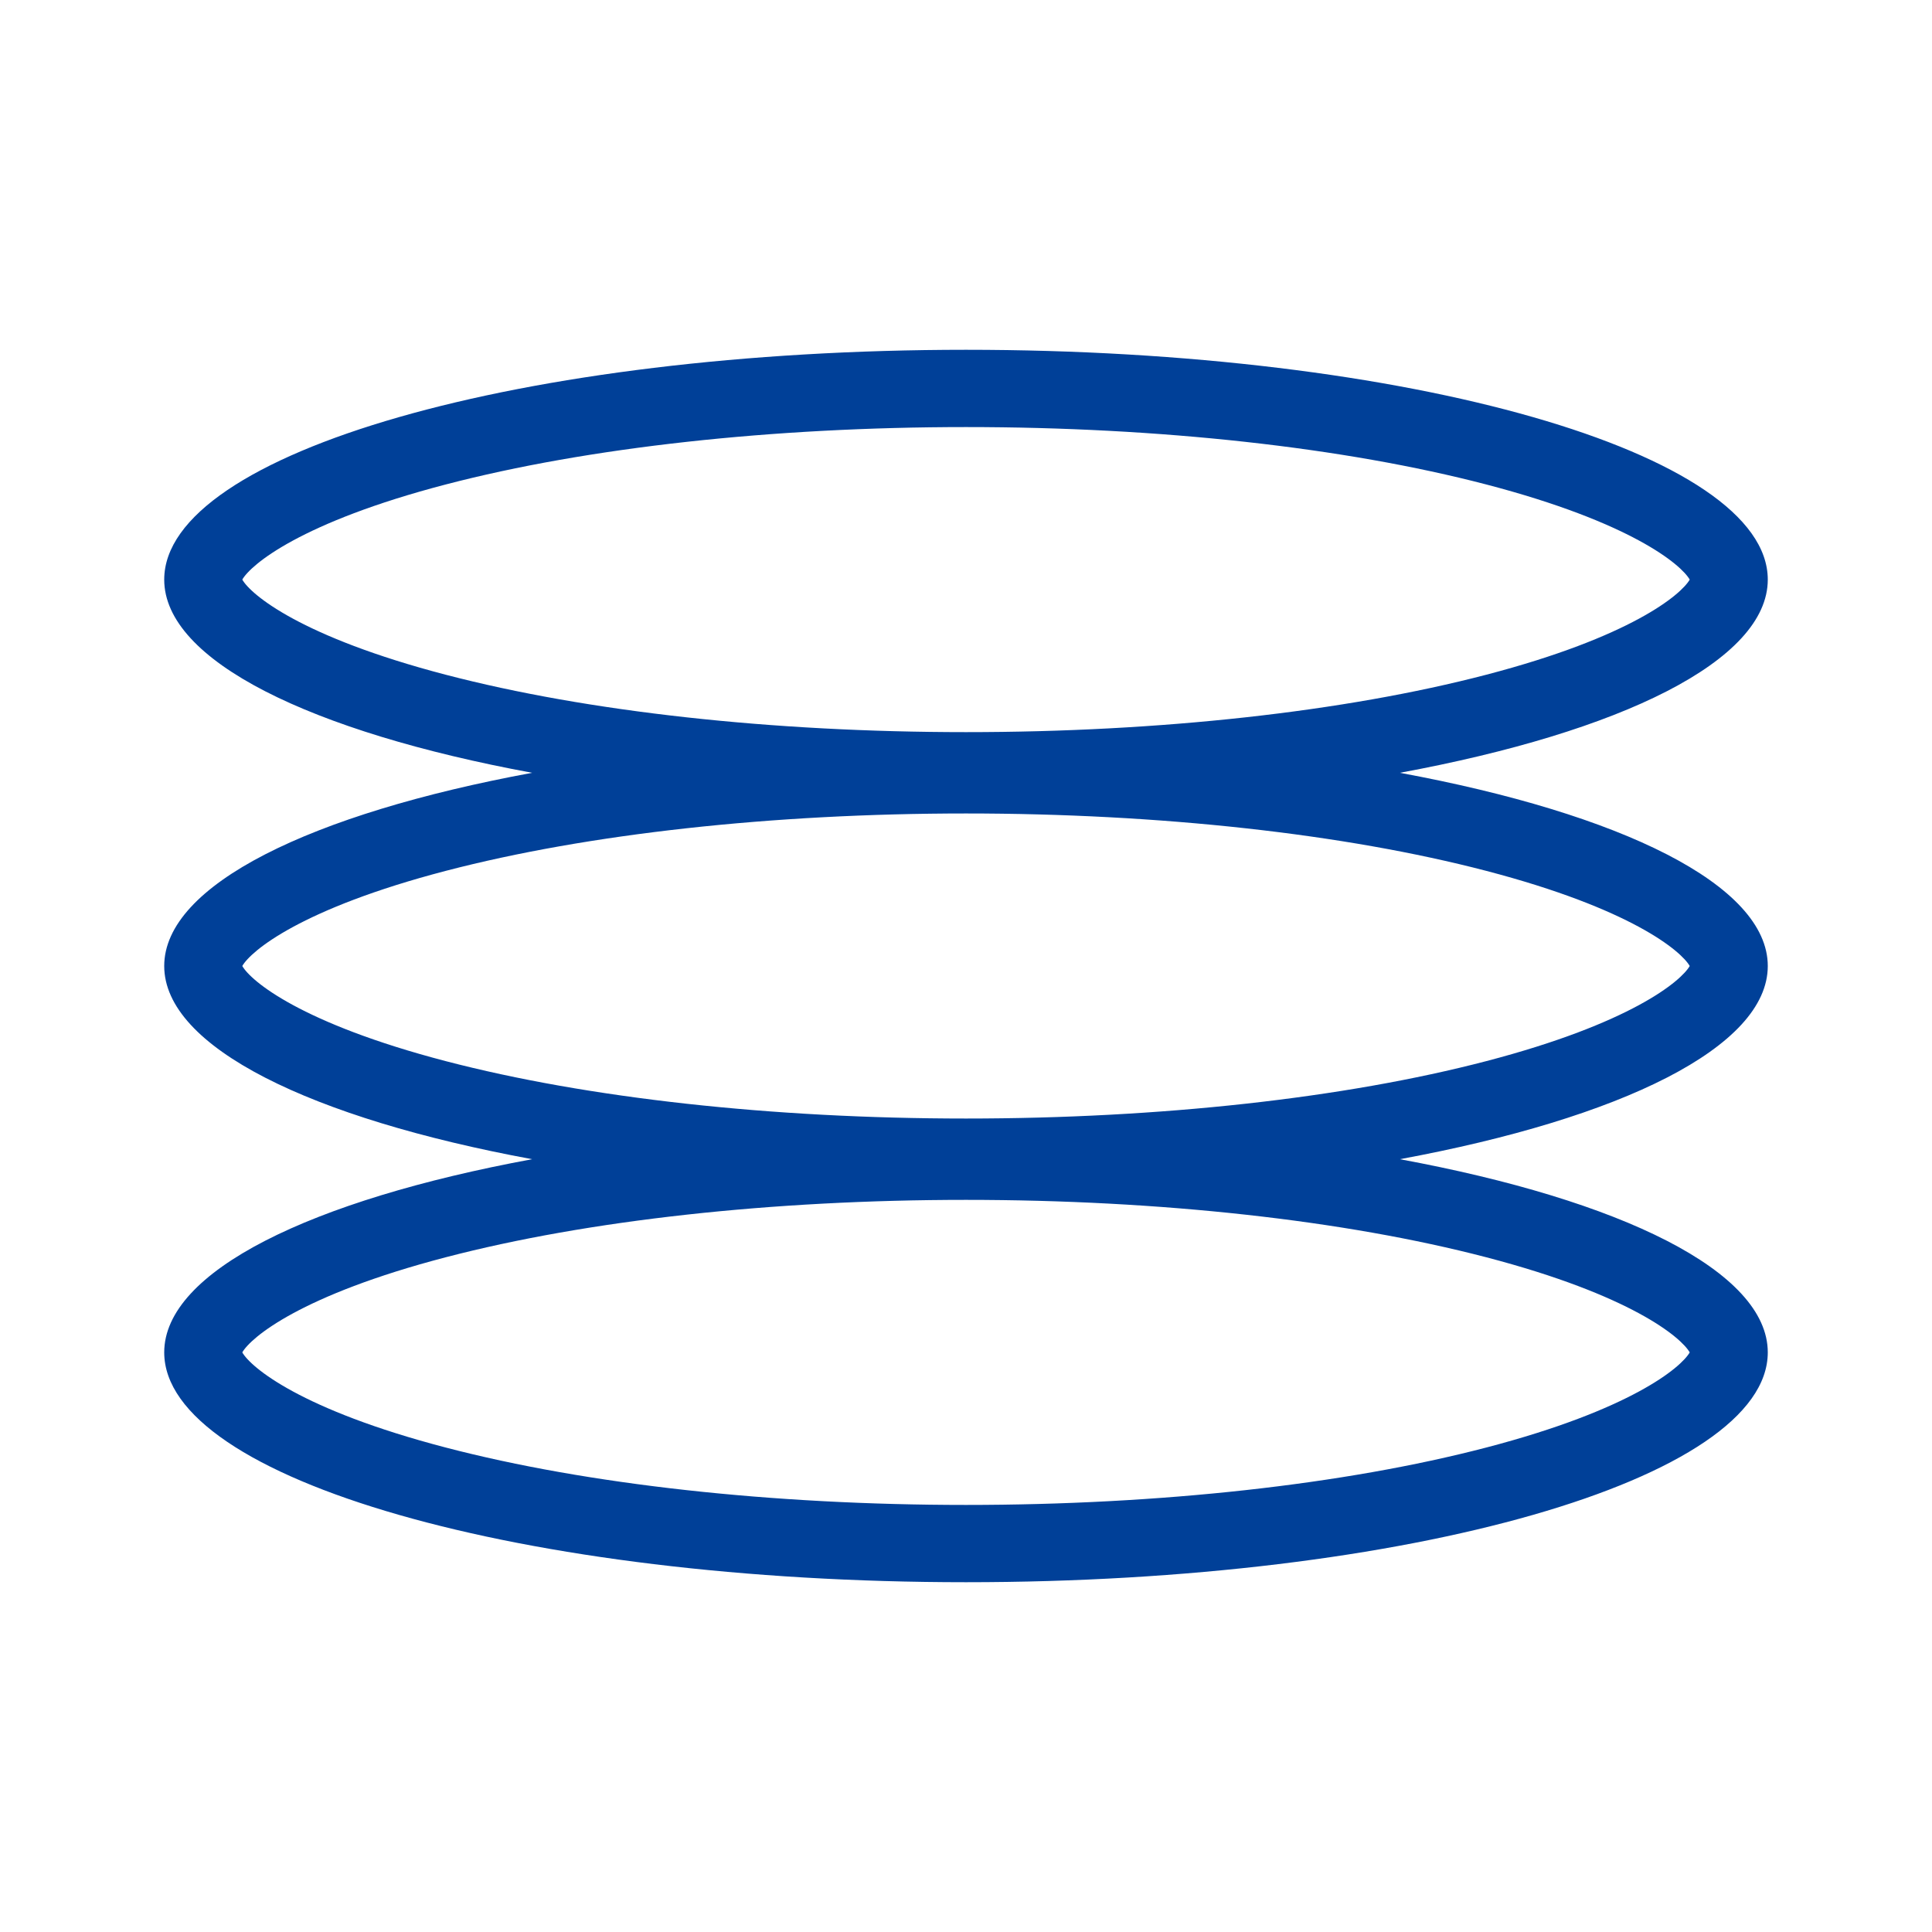 <?xml version="1.0" standalone="no"?><!DOCTYPE svg PUBLIC "-//W3C//DTD SVG 1.1//EN" "http://www.w3.org/Graphics/SVG/1.1/DTD/svg11.dtd"><svg t="1639123444130" class="icon" viewBox="0 0 1024 1024" version="1.1" xmlns="http://www.w3.org/2000/svg" p-id="3423" width="100" height="100" xmlns:xlink="http://www.w3.org/1999/xlink"><defs><style type="text/css"></style></defs><path d="M936.96 512c0-42.957-77.722-80.742-195.021-102.4C859.238 387.942 936.96 350.157 936.96 307.2c0-67.277-190.259-121.805-424.96-121.805S87.04 239.923 87.04 307.2c0 42.957 77.722 80.742 195.021 102.4C164.762 431.258 87.04 469.043 87.04 512s77.722 80.742 195.021 102.4C164.762 636.058 87.04 673.843 87.04 716.8c0 67.277 190.259 121.805 424.96 121.805s424.96-54.528 424.96-121.805c0-42.957-77.722-80.742-195.021-102.4 117.299-21.658 195.021-59.443 195.021-102.4zM128.41 307.2c4.608-7.987 31.027-30.362 107.878-50.432 75.11-19.61 173.005-30.413 275.712-30.413s200.602 10.803 275.712 30.413c76.851 20.07 103.27 42.445 107.878 50.432-4.608 7.987-31.027 30.362-107.878 50.432-75.11 19.61-173.005 30.413-275.712 30.413s-200.602-10.803-275.712-30.413C159.437 337.562 133.018 315.187 128.41 307.2z m767.181 409.6c-4.608 7.987-31.027 30.362-107.878 50.432-75.11 19.61-173.005 30.413-275.712 30.413s-200.602-10.803-275.712-30.413c-76.851-20.07-103.27-42.445-107.878-50.432 4.608-7.987 31.027-30.362 107.878-50.432 75.11-19.61 173.005-30.413 275.712-30.413s200.602 10.803 275.712 30.413c76.851 20.07 103.27 42.445 107.878 50.432z m-107.878-154.368c-75.11 19.61-173.005 30.413-275.712 30.413s-200.602-10.803-275.712-30.413c-76.851-20.07-103.27-42.445-107.878-50.432 4.608-7.987 31.027-30.362 107.878-50.432 75.11-19.61 173.005-30.413 275.712-30.413s200.602 10.803 275.712 30.413c76.851 20.07 103.27 42.445 107.878 50.432-4.608 7.987-31.027 30.362-107.878 50.432z" fill="#004098" p-id="3424" data-spm-anchor-id="a313x.7781069.0.i4"></path></svg>